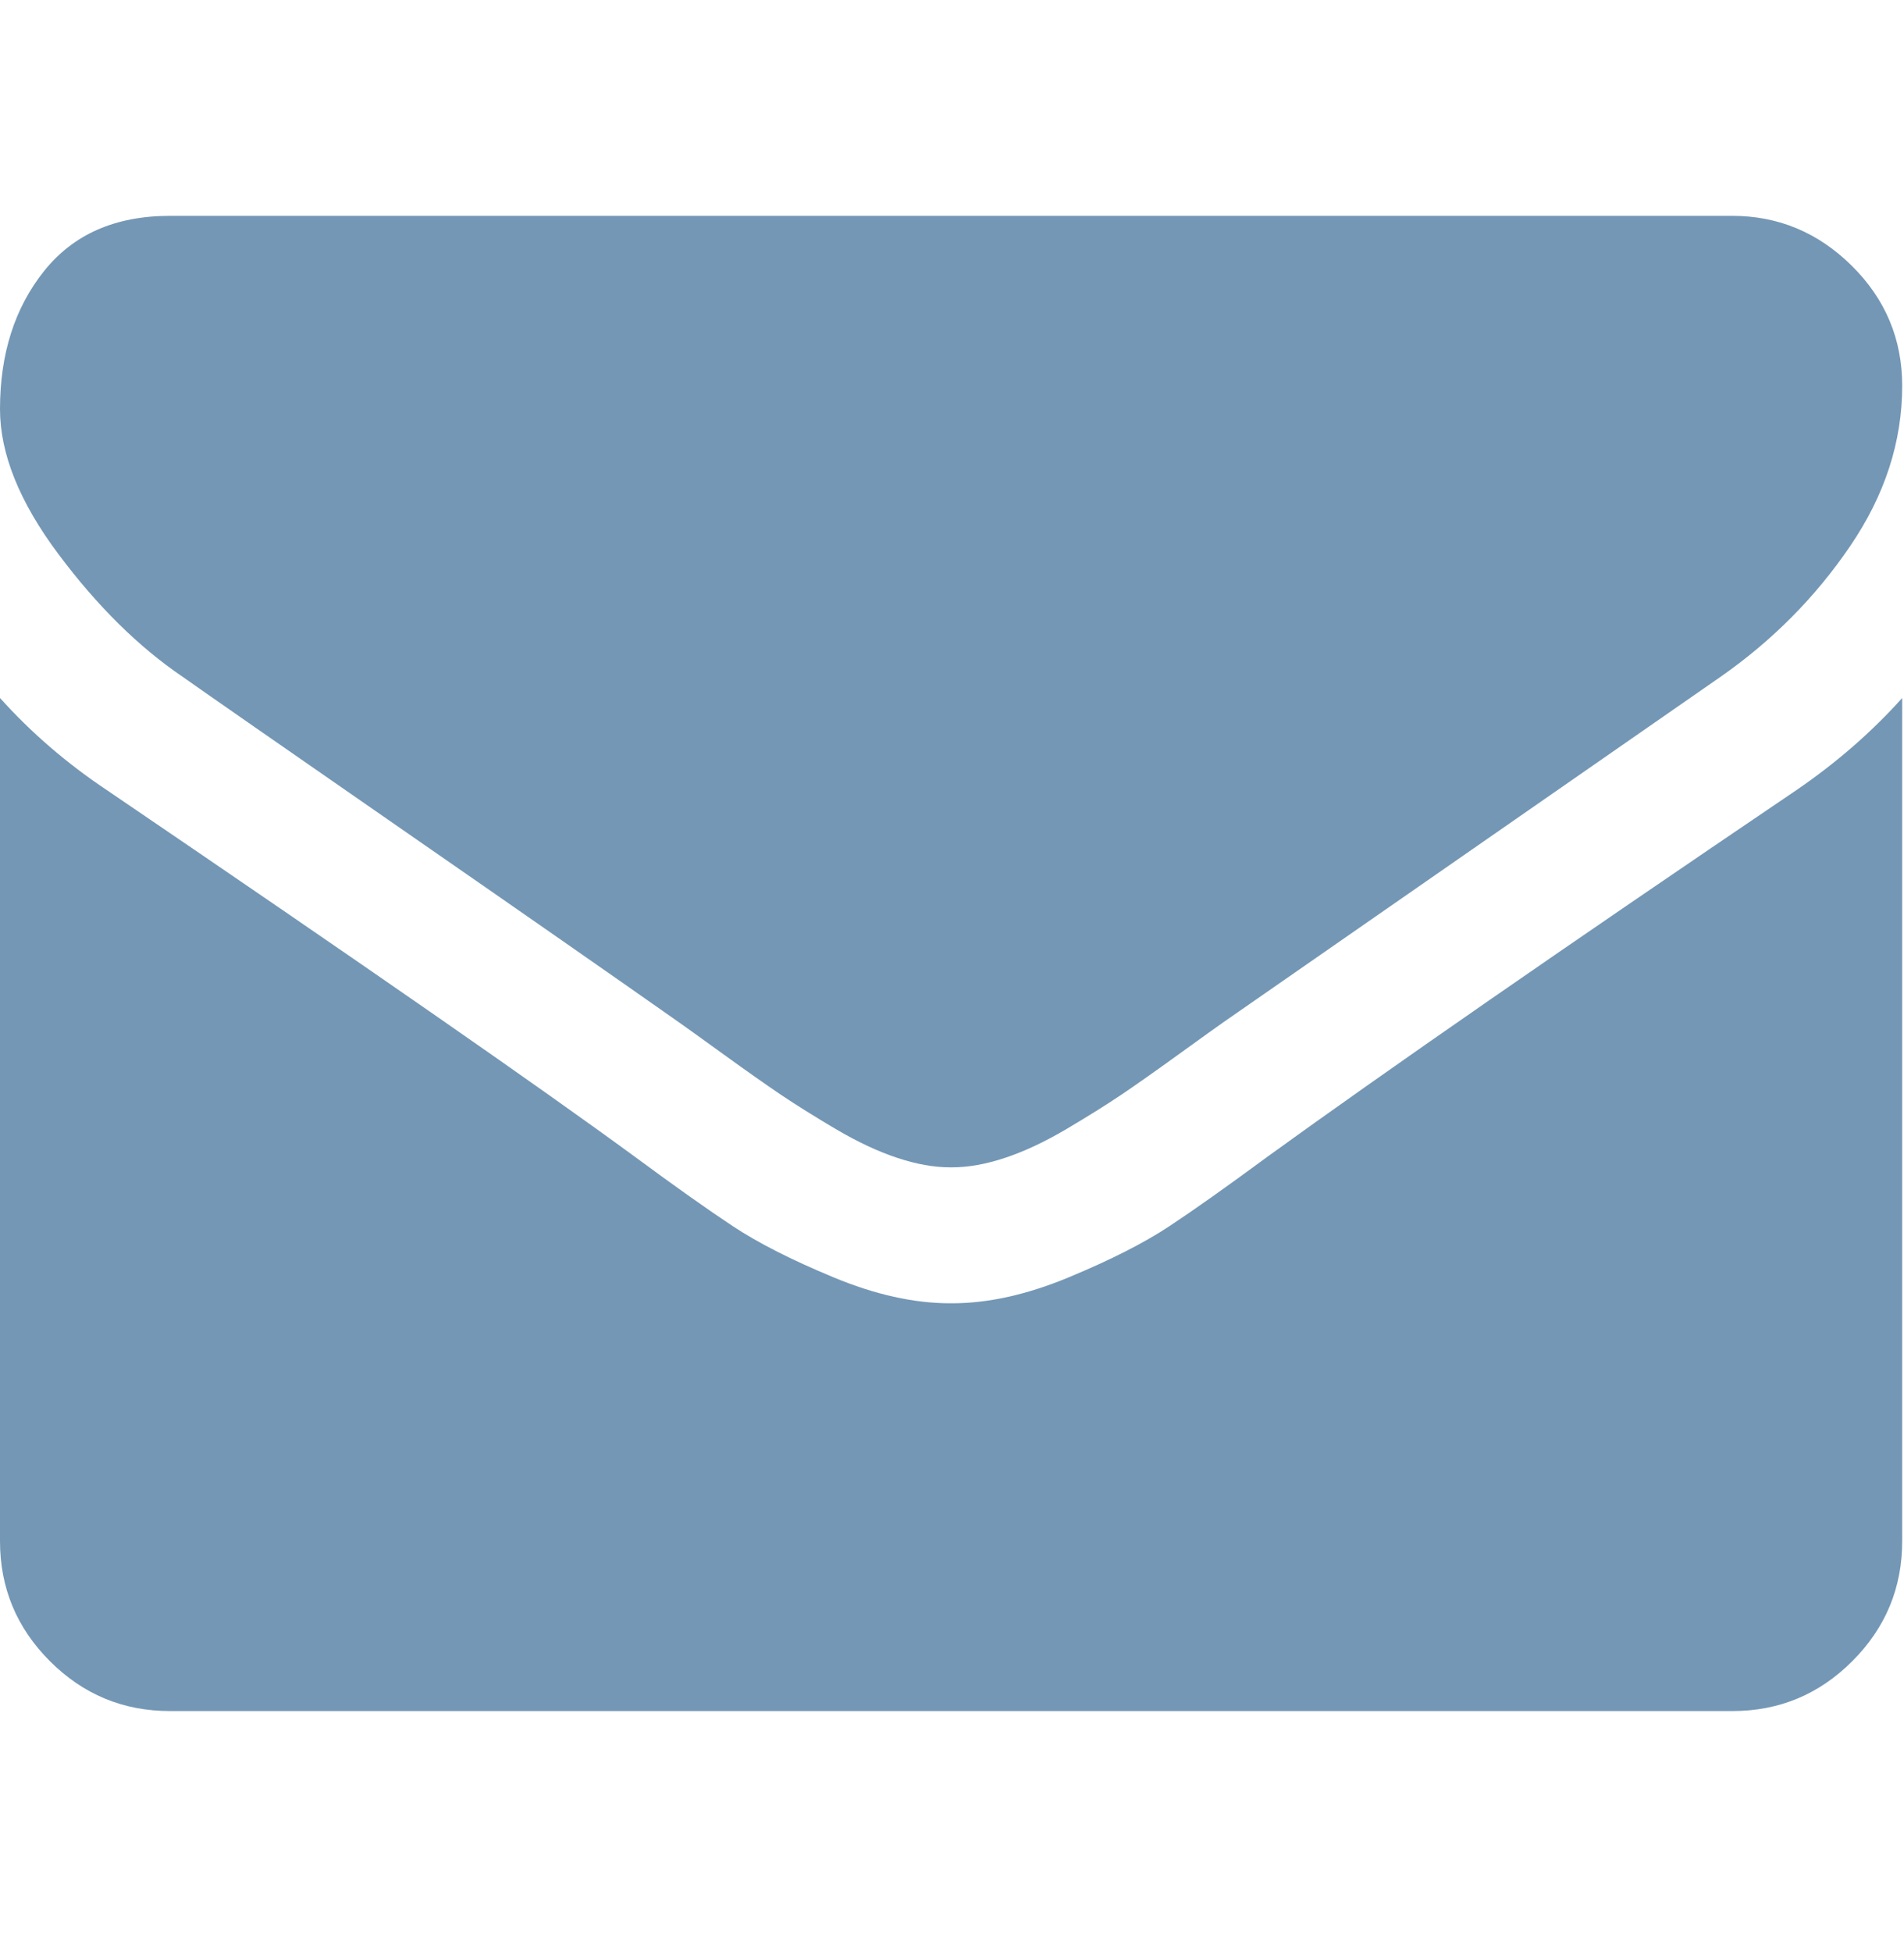 <svg width="40" height="41" viewBox="0 0 40 41" fill="none" xmlns="http://www.w3.org/2000/svg">
<g clip-path="url(#clip0_135_5105)">
<path d="M3.836 14.212C4.341 14.569 5.865 15.628 8.407 17.39C10.949 19.151 12.897 20.508 14.25 21.459C14.399 21.563 14.714 21.79 15.197 22.139C15.681 22.489 16.082 22.771 16.401 22.987C16.721 23.202 17.108 23.444 17.561 23.712C18.015 23.979 18.442 24.18 18.844 24.313C19.245 24.447 19.617 24.514 19.959 24.514H19.981H20.004C20.346 24.514 20.717 24.447 21.119 24.313C21.52 24.18 21.948 23.979 22.401 23.712C22.854 23.444 23.241 23.202 23.561 22.987C23.88 22.771 24.281 22.489 24.765 22.139C25.248 21.79 25.564 21.563 25.713 21.459C27.08 20.508 30.559 18.092 36.149 14.211C37.234 13.453 38.141 12.539 38.869 11.468C39.598 10.398 39.962 9.276 39.962 8.102C39.962 7.12 39.609 6.28 38.903 5.581C38.197 4.883 37.36 4.533 36.394 4.533H3.568C2.423 4.533 1.542 4.92 0.925 5.693C0.308 6.466 0 7.432 0 8.592C0 9.528 0.409 10.543 1.227 11.636C2.044 12.729 2.914 13.587 3.836 14.212Z" fill="#7497B5"/>
<path d="M37.732 16.598C32.856 19.898 29.154 22.463 26.627 24.291C25.779 24.916 25.092 25.403 24.564 25.752C24.036 26.101 23.334 26.458 22.457 26.822C21.58 27.187 20.762 27.369 20.004 27.369H19.981H19.959C19.201 27.369 18.383 27.187 17.506 26.822C16.629 26.458 15.926 26.101 15.399 25.752C14.871 25.403 14.183 24.916 13.336 24.291C11.329 22.82 7.634 20.255 2.253 16.598C1.405 16.033 0.654 15.386 0 14.658V32.364C0 33.345 0.349 34.185 1.048 34.884C1.747 35.583 2.587 35.932 3.568 35.932H36.395C37.376 35.932 38.216 35.583 38.914 34.884C39.613 34.185 39.962 33.346 39.962 32.364V14.658C39.323 15.371 38.58 16.018 37.732 16.598Z" fill="#7497B5"/>
</g>
<defs>
<clipPath id="clip0_135_5105">
<rect width="39.962" height="39.962" fill="white" transform="translate(0 0.251)"/>
</clipPath>
</defs>
</svg>
